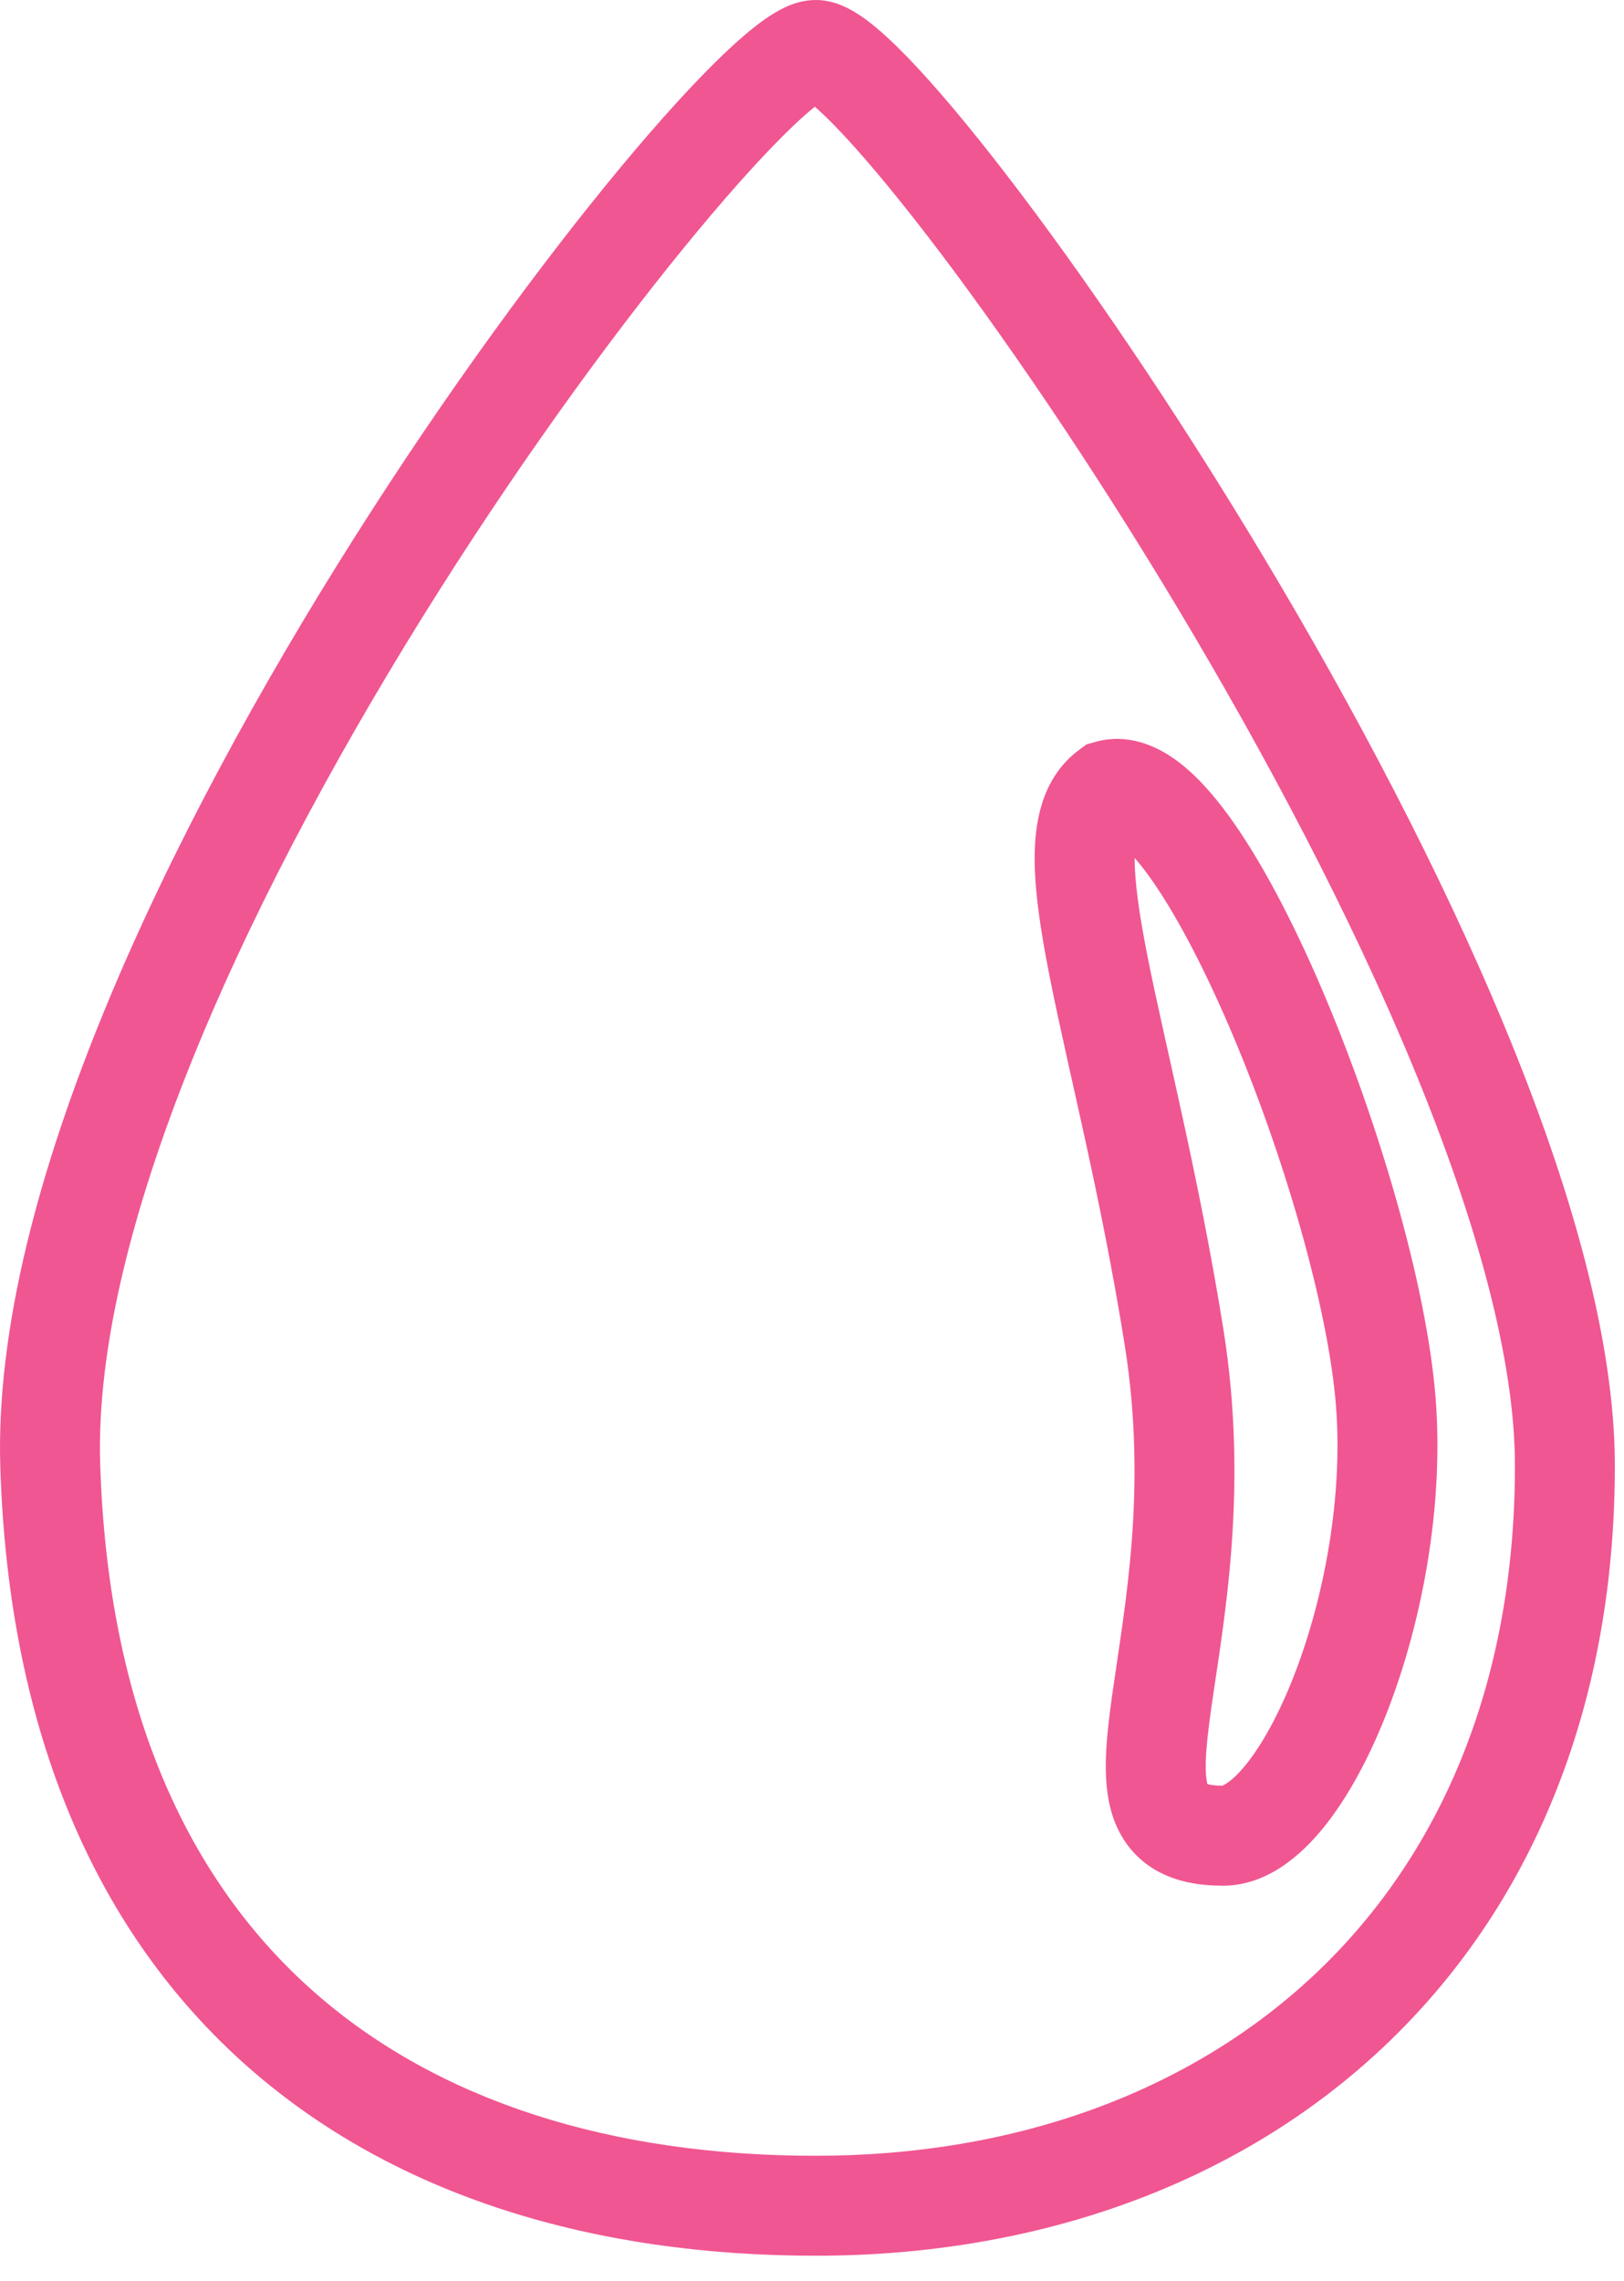<?xml version="1.0" encoding="UTF-8"?> <svg xmlns="http://www.w3.org/2000/svg" width="52" height="73" viewBox="0 0 52 73" fill="none"><path d="M26.279 0.006C26.643 0.036 26.941 0.161 27.128 0.254C27.364 0.371 27.585 0.519 27.781 0.667C28.175 0.964 28.603 1.363 29.047 1.82C29.941 2.742 31.032 4.04 32.235 5.604C34.649 8.741 37.601 13.057 40.464 17.834C43.326 22.61 46.121 27.88 48.205 32.922C50.274 37.927 51.707 42.861 51.707 46.913C51.707 54.771 48.953 61.131 44.296 65.52C39.653 69.897 33.242 72.199 26.119 72.199C19.07 72.199 12.653 70.325 7.914 66.134C3.15 61.921 0.281 55.546 0.01 46.964C-0.131 42.512 1.269 37.373 3.372 32.272C5.487 27.141 8.372 21.908 11.338 17.222C14.305 12.534 17.377 8.358 19.885 5.34C21.136 3.835 22.268 2.592 23.192 1.712C23.651 1.275 24.09 0.897 24.49 0.617C24.69 0.477 24.912 0.339 25.145 0.23C25.357 0.133 25.703 0 26.119 0L26.279 0.006ZM26.091 3.416C25.904 3.566 25.673 3.768 25.398 4.029C24.599 4.791 23.555 5.93 22.346 7.386C19.932 10.289 16.941 14.352 14.042 18.933C11.141 23.515 8.355 28.581 6.331 33.491C4.295 38.43 3.088 43.075 3.208 46.862C3.458 54.757 6.063 60.226 10.034 63.737C14.029 67.27 19.608 69 26.119 69C32.557 69 38.14 66.925 42.101 63.191C46.048 59.471 48.508 53.988 48.508 46.913C48.508 43.499 47.269 39.036 45.247 34.145C43.241 29.291 40.527 24.166 37.719 19.48C34.911 14.795 32.029 10.582 29.7 7.556C28.533 6.038 27.524 4.846 26.75 4.048C26.489 3.779 26.269 3.571 26.091 3.416ZM35.071 23.747C36.11 23.454 37.026 23.876 37.636 24.314C38.261 24.764 38.832 25.409 39.34 26.105C40.367 27.514 41.389 29.478 42.302 31.602C44.123 35.841 45.678 41.118 45.966 44.727C46.241 48.186 45.539 51.904 44.424 54.773C43.867 56.208 43.175 57.51 42.388 58.485C41.659 59.387 40.563 60.356 39.156 60.356C38.417 60.356 37.661 60.238 37.002 59.855C36.294 59.444 35.861 58.824 35.634 58.145C35.424 57.515 35.391 56.842 35.412 56.23C35.434 55.607 35.517 54.92 35.616 54.221C36.017 51.382 36.748 47.652 36.012 43.047C35.232 38.173 34.225 34.362 33.61 31.262C33.316 29.774 33.102 28.399 33.132 27.257C33.16 26.142 33.433 24.831 34.554 24.001L34.789 23.826L35.071 23.747ZM36.331 27.46C36.329 28.209 36.472 29.244 36.749 30.64C37.308 33.46 38.387 37.632 39.172 42.541C40 47.719 39.166 51.971 38.785 54.668C38.688 55.352 38.626 55.897 38.61 56.341C38.596 56.759 38.63 56.989 38.662 57.103C38.732 57.123 38.876 57.154 39.136 57.155C39.152 57.145 39.421 57.066 39.898 56.475C40.412 55.839 40.957 54.859 41.44 53.615C42.407 51.127 43.008 47.892 42.776 44.98C42.527 41.85 41.108 36.931 39.361 32.865C38.49 30.839 37.579 29.123 36.755 27.992C36.603 27.785 36.46 27.609 36.331 27.46Z" fill="#F05692"></path></svg> 